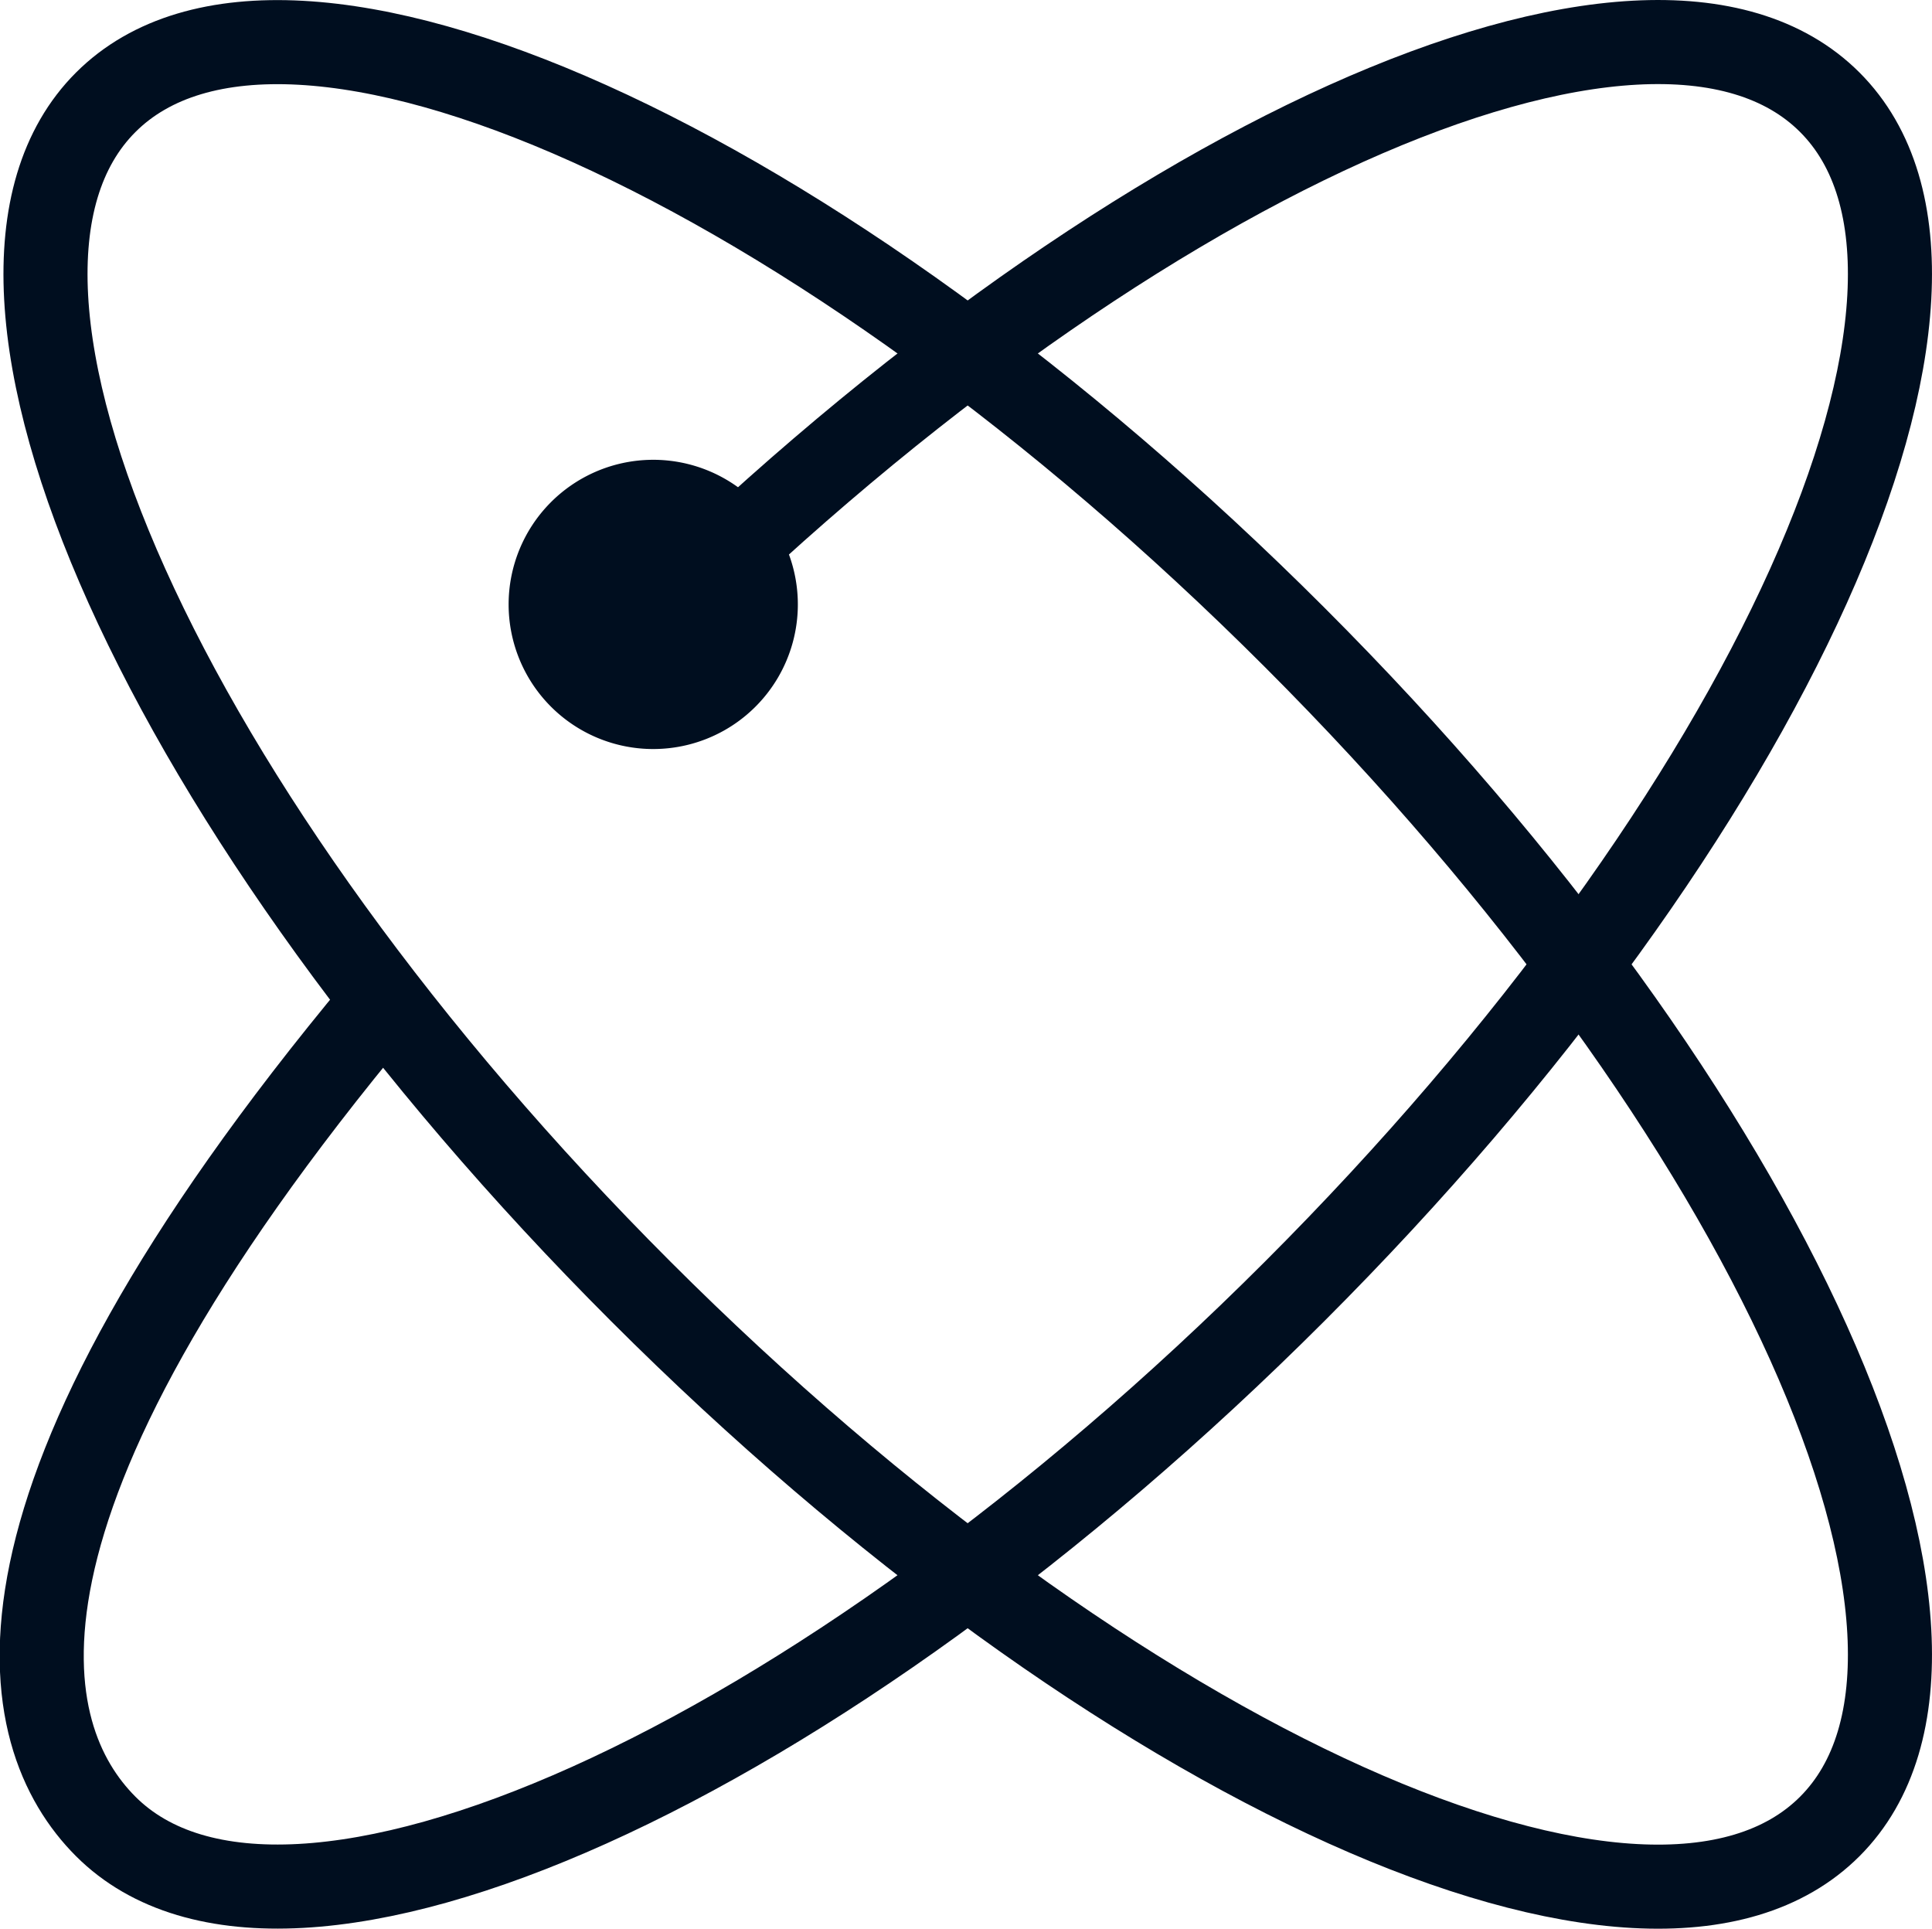 <svg width="22.979" height="22.939" viewBox="0 0 22.979 22.939" fill="none" version="1.1" id="svg10" xmlns="http://www.w3.org/2000/svg"><path d="M21.763 21.723c2.148-2.148-.701-8.48-6.364-14.142C9.737 1.918 3.405-.931 1.257 1.217c-2.148 2.148.701 8.48 6.364 14.142 5.663 5.663 11.994 8.512 14.142 6.364z" stroke="#000e1f" stroke-linecap="round" stroke-linejoin="round" id="path4"/><path d="M7.621 7.58c5.663-5.663 11.994-8.512 14.142-6.364 2.148 2.147-.701 8.48-6.364 14.142C9.737 21.02 3.405 23.87 1.257 21.722.184 20.648-.49 17.968 4.51 11.968" stroke="#000e1f" stroke-linecap="round" stroke-linejoin="round" id="path6"/><path d="M7.728 8.908a1.72 1.72 0 100-3.439 1.72 1.72 0 000 3.439z" fill="#000e1f" id="path8"/></svg>